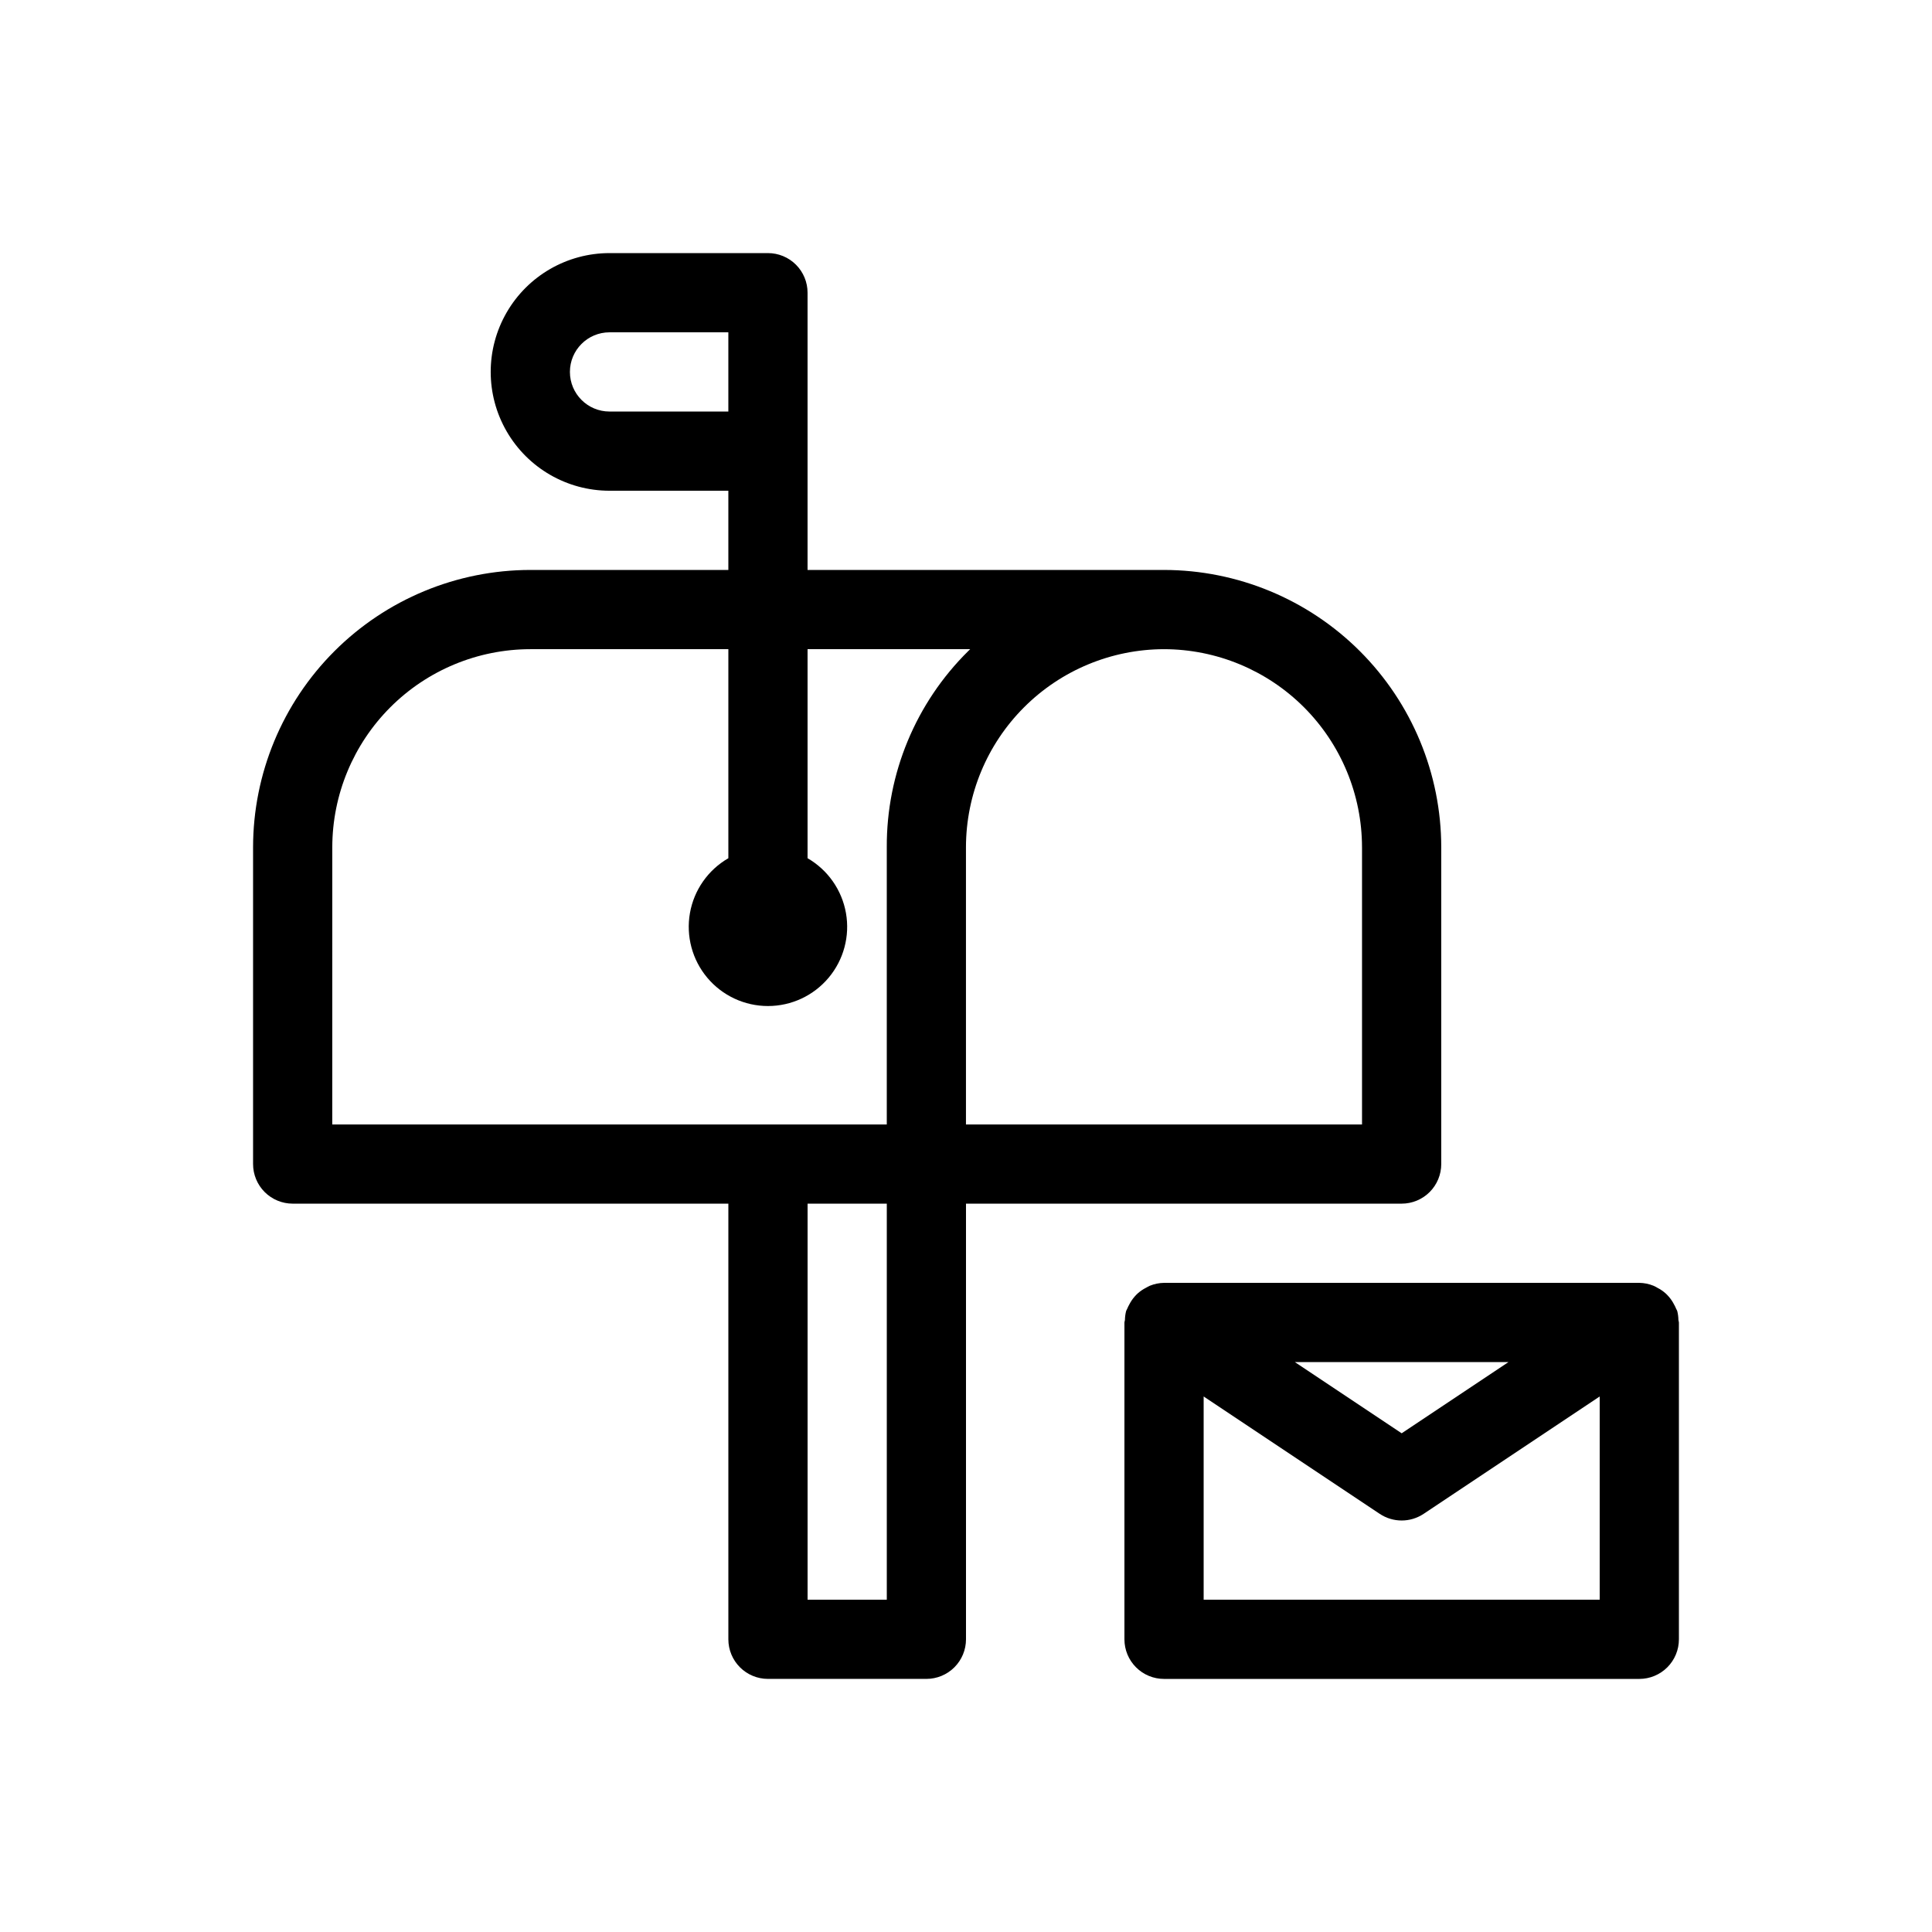 <?xml version="1.0" encoding="UTF-8"?>
<!-- Uploaded to: ICON Repo, www.iconrepo.com, Generator: ICON Repo Mixer Tools -->
<svg fill="#000000" width="800px" height="800px" version="1.1" viewBox="144 144 512 512" xmlns="http://www.w3.org/2000/svg">
 <g>
  <path d="m515.45 462.98c2.785 0 5.457-1.109 7.422-3.074 1.969-1.969 3.074-4.641 3.074-7.422v-83.969c-0.02-19.48-7.769-38.156-21.543-51.93-13.773-13.773-32.449-21.523-51.926-21.543h-94.465v-73.473c0-2.785-1.105-5.453-3.074-7.422s-4.641-3.074-7.422-3.074h-41.984c-11.25 0-21.645 6-27.27 15.742s-5.625 21.746 0 31.488c5.625 9.742 16.02 15.746 27.27 15.746h31.488v20.992h-52.48c-19.48 0.02-38.156 7.769-51.93 21.543-13.773 13.773-21.523 32.449-21.543 51.93v83.969c0 2.781 1.105 5.453 3.074 7.422 1.969 1.965 4.637 3.074 7.422 3.074h115.46v115.45c0 2.785 1.105 5.453 3.074 7.422s4.637 3.074 7.422 3.074h41.984c2.781 0 5.453-1.105 7.422-3.074s3.074-4.637 3.074-7.422v-115.45zm-209.92-209.92c-5.797 0-10.496-4.699-10.496-10.496s4.699-10.496 10.496-10.496h31.488v20.992zm199.42 115.46v73.473h-104.96v-73.473c0.023-13.914 5.559-27.246 15.398-37.082 9.836-9.84 23.168-15.375 37.082-15.398 13.91 0.016 27.25 5.551 37.09 15.387 9.836 9.84 15.371 23.18 15.387 37.094zm-272.89 0c0.016-13.914 5.551-27.254 15.391-37.094 9.836-9.836 23.176-15.371 37.09-15.387h52.48v55.398c-5.375 3.102-9.102 8.422-10.18 14.535-1.074 6.109 0.605 12.383 4.594 17.137 3.988 4.754 9.875 7.5 16.082 7.5 6.203 0 12.09-2.746 16.078-7.5 3.988-4.754 5.672-11.027 4.594-17.137-1.078-6.113-4.805-11.434-10.176-14.535v-55.398h43.09l-0.523 0.516c-13.883 13.719-21.66 32.445-21.574 51.965v73.473h-146.95zm146.95 199.42h-20.992v-104.96h20.992z"/>
  <path d="m588.8 493.82c-0.012-0.809-0.117-1.609-0.316-2.394-0.062-0.211-0.203-0.367-0.277-0.566-0.172-0.418-0.371-0.828-0.598-1.223-0.367-0.715-0.82-1.383-1.348-1.992-0.289-0.34-0.602-0.66-0.934-0.957-0.633-0.547-1.328-1.02-2.074-1.398-0.348-0.207-0.707-0.395-1.074-0.559-1.191-0.484-2.461-0.742-3.746-0.762h-125.95c-1.285 0.02-2.551 0.277-3.742 0.758-0.367 0.164-0.727 0.352-1.07 0.559-0.746 0.383-1.445 0.852-2.078 1.398-0.332 0.297-0.645 0.617-0.934 0.957-0.527 0.609-0.977 1.277-1.348 1.992-0.227 0.395-0.426 0.805-0.598 1.223-0.074 0.199-0.211 0.359-0.277 0.566v0.004c-0.199 0.781-0.305 1.582-0.316 2.391-0.02 0.23-0.133 0.422-0.133 0.648v83.969c0 2.785 1.105 5.453 3.074 7.422 1.965 1.969 4.637 3.074 7.422 3.074h125.95c2.785 0 5.453-1.105 7.422-3.074s3.074-4.637 3.074-7.422v-83.969c0-0.227-0.113-0.418-0.129-0.645zm-45.031 11.141-28.312 18.875-28.309-18.875zm-80.789 62.977v-53.859l46.656 31.105c3.527 2.352 8.117 2.352 11.645 0l46.656-31.105v53.859z"/>
 </g>
</svg>